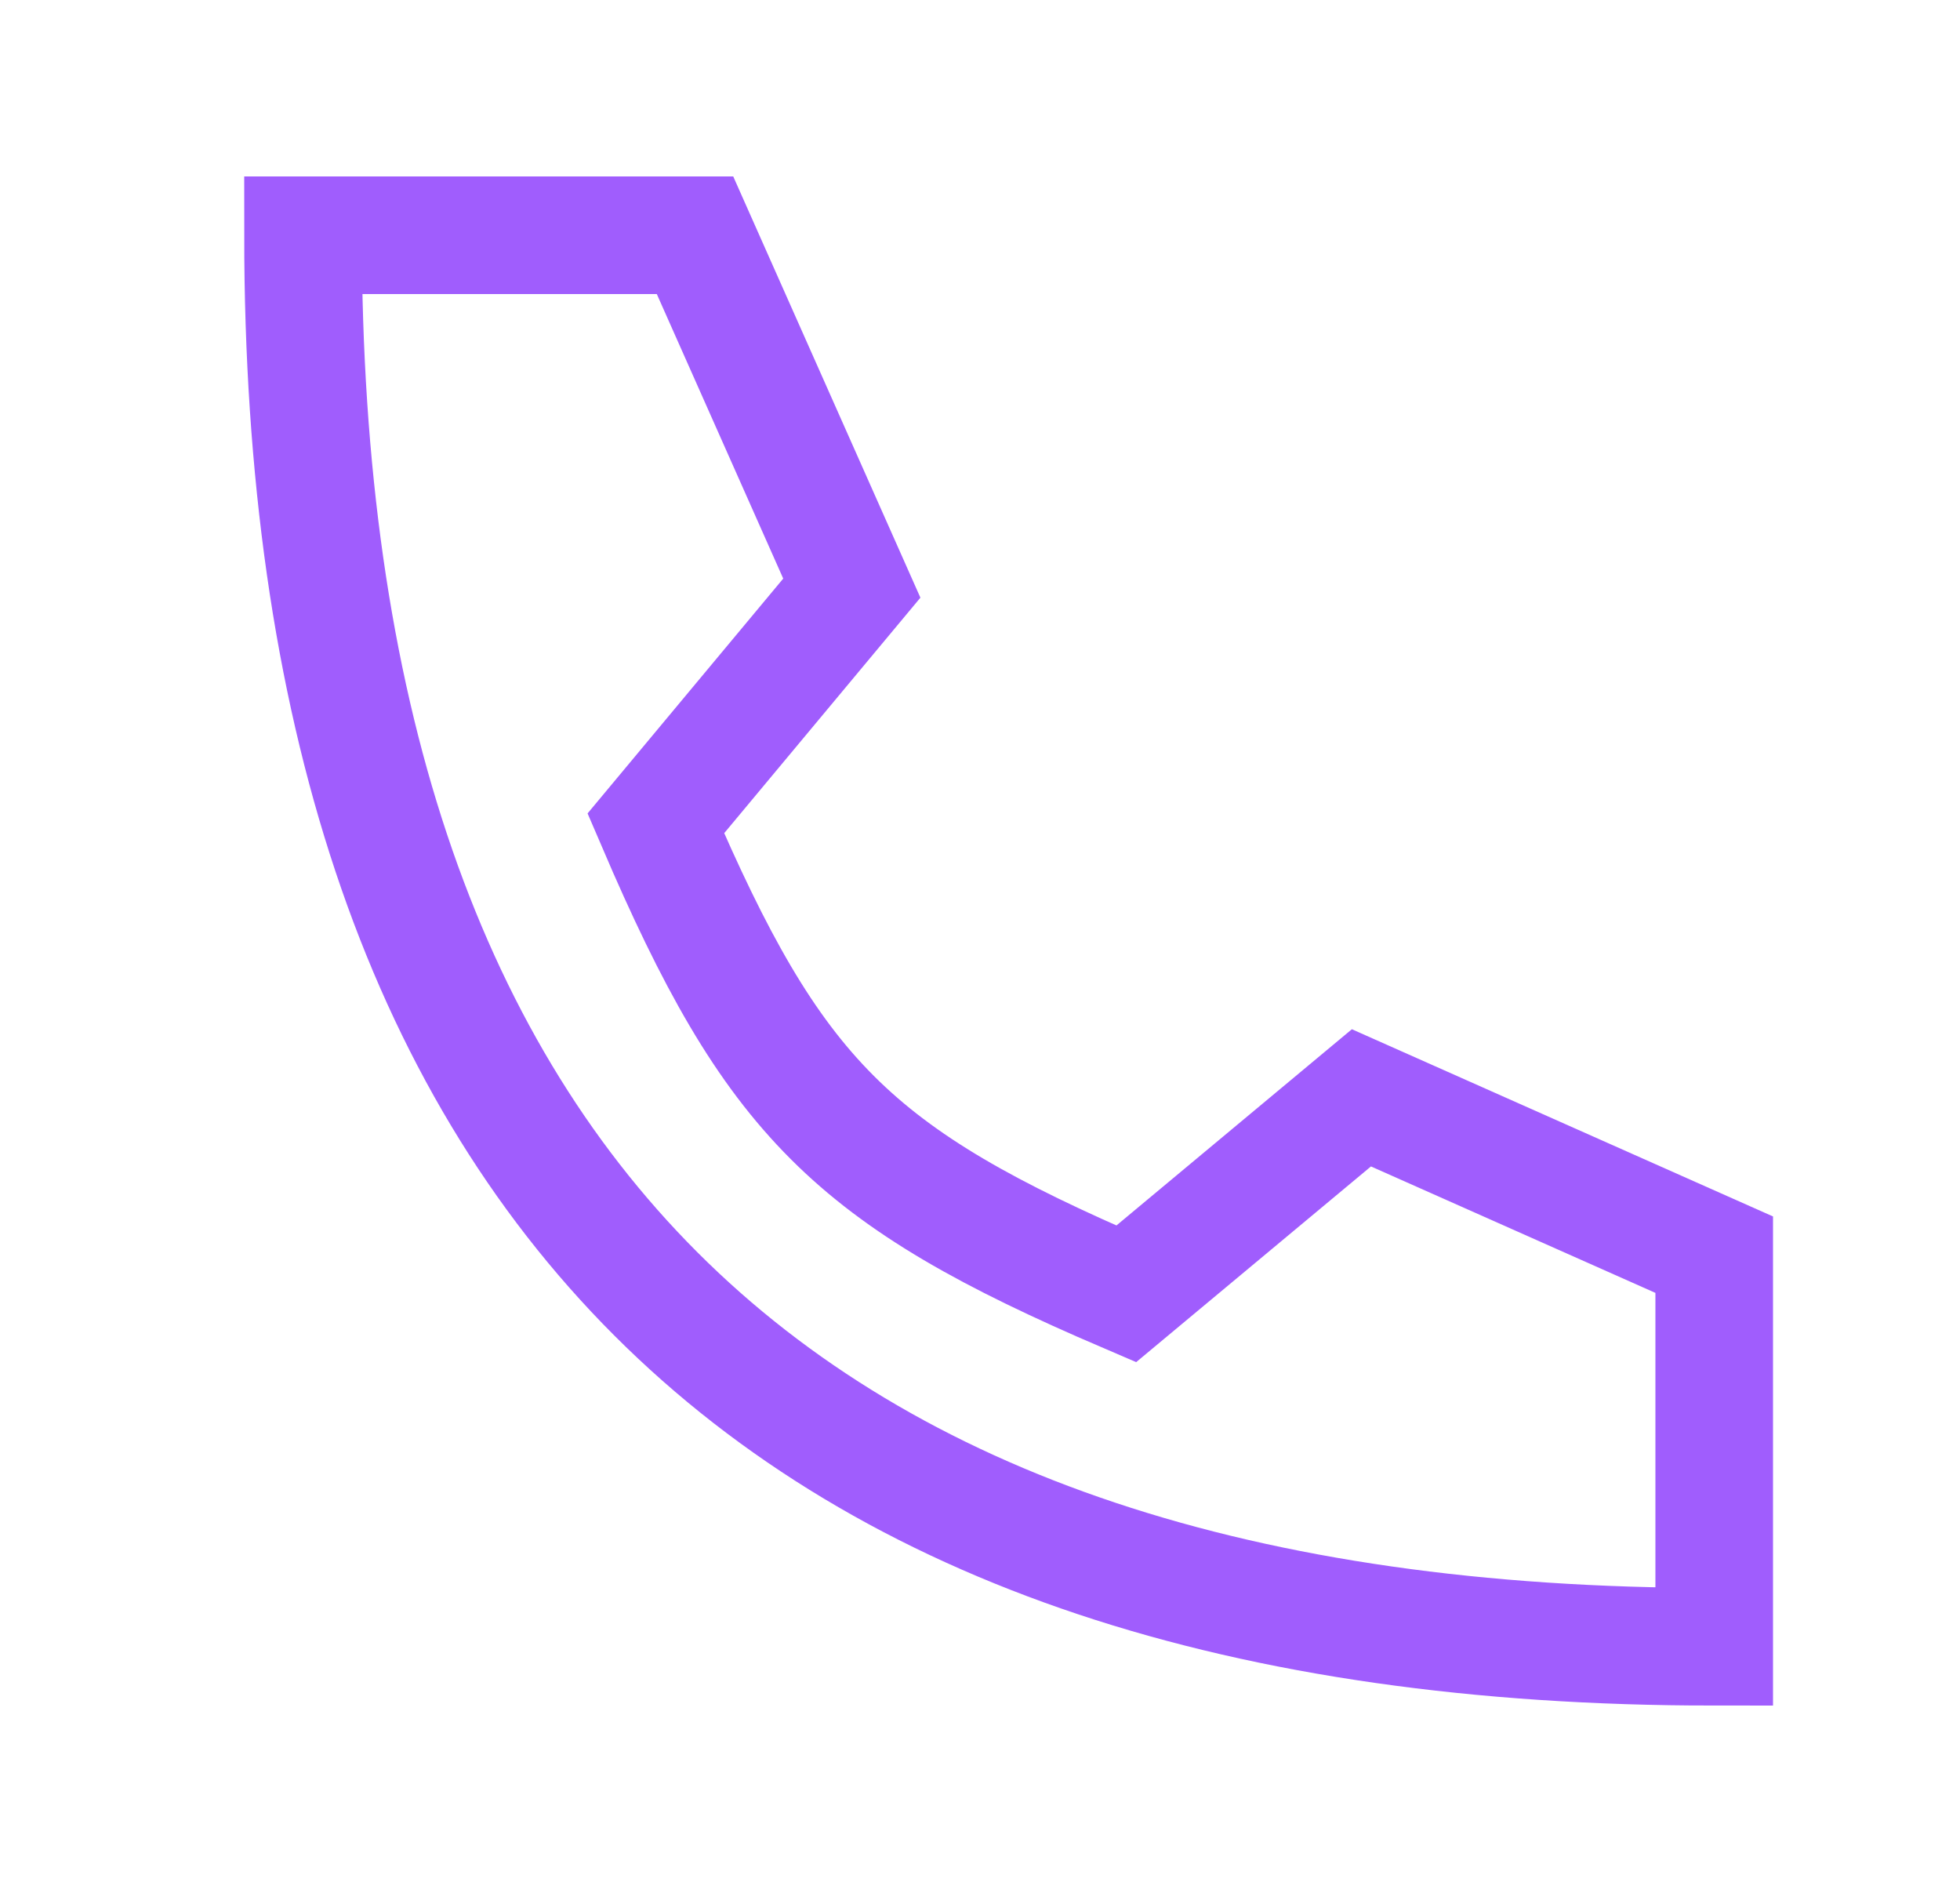<svg width="25" height="24" viewBox="0 0 25 24" fill="none" xmlns="http://www.w3.org/2000/svg">
<path d="M8.865 3H3.865C3.865 15 9.865 21 21.865 21V16L17.365 14L14.365 16.5C10.865 15 9.865 14 8.365 10.5L10.865 7.5L8.865 3Z" stroke="#A05DFD" stroke-width="1.5" stroke-linecap="round"/>
</svg>
